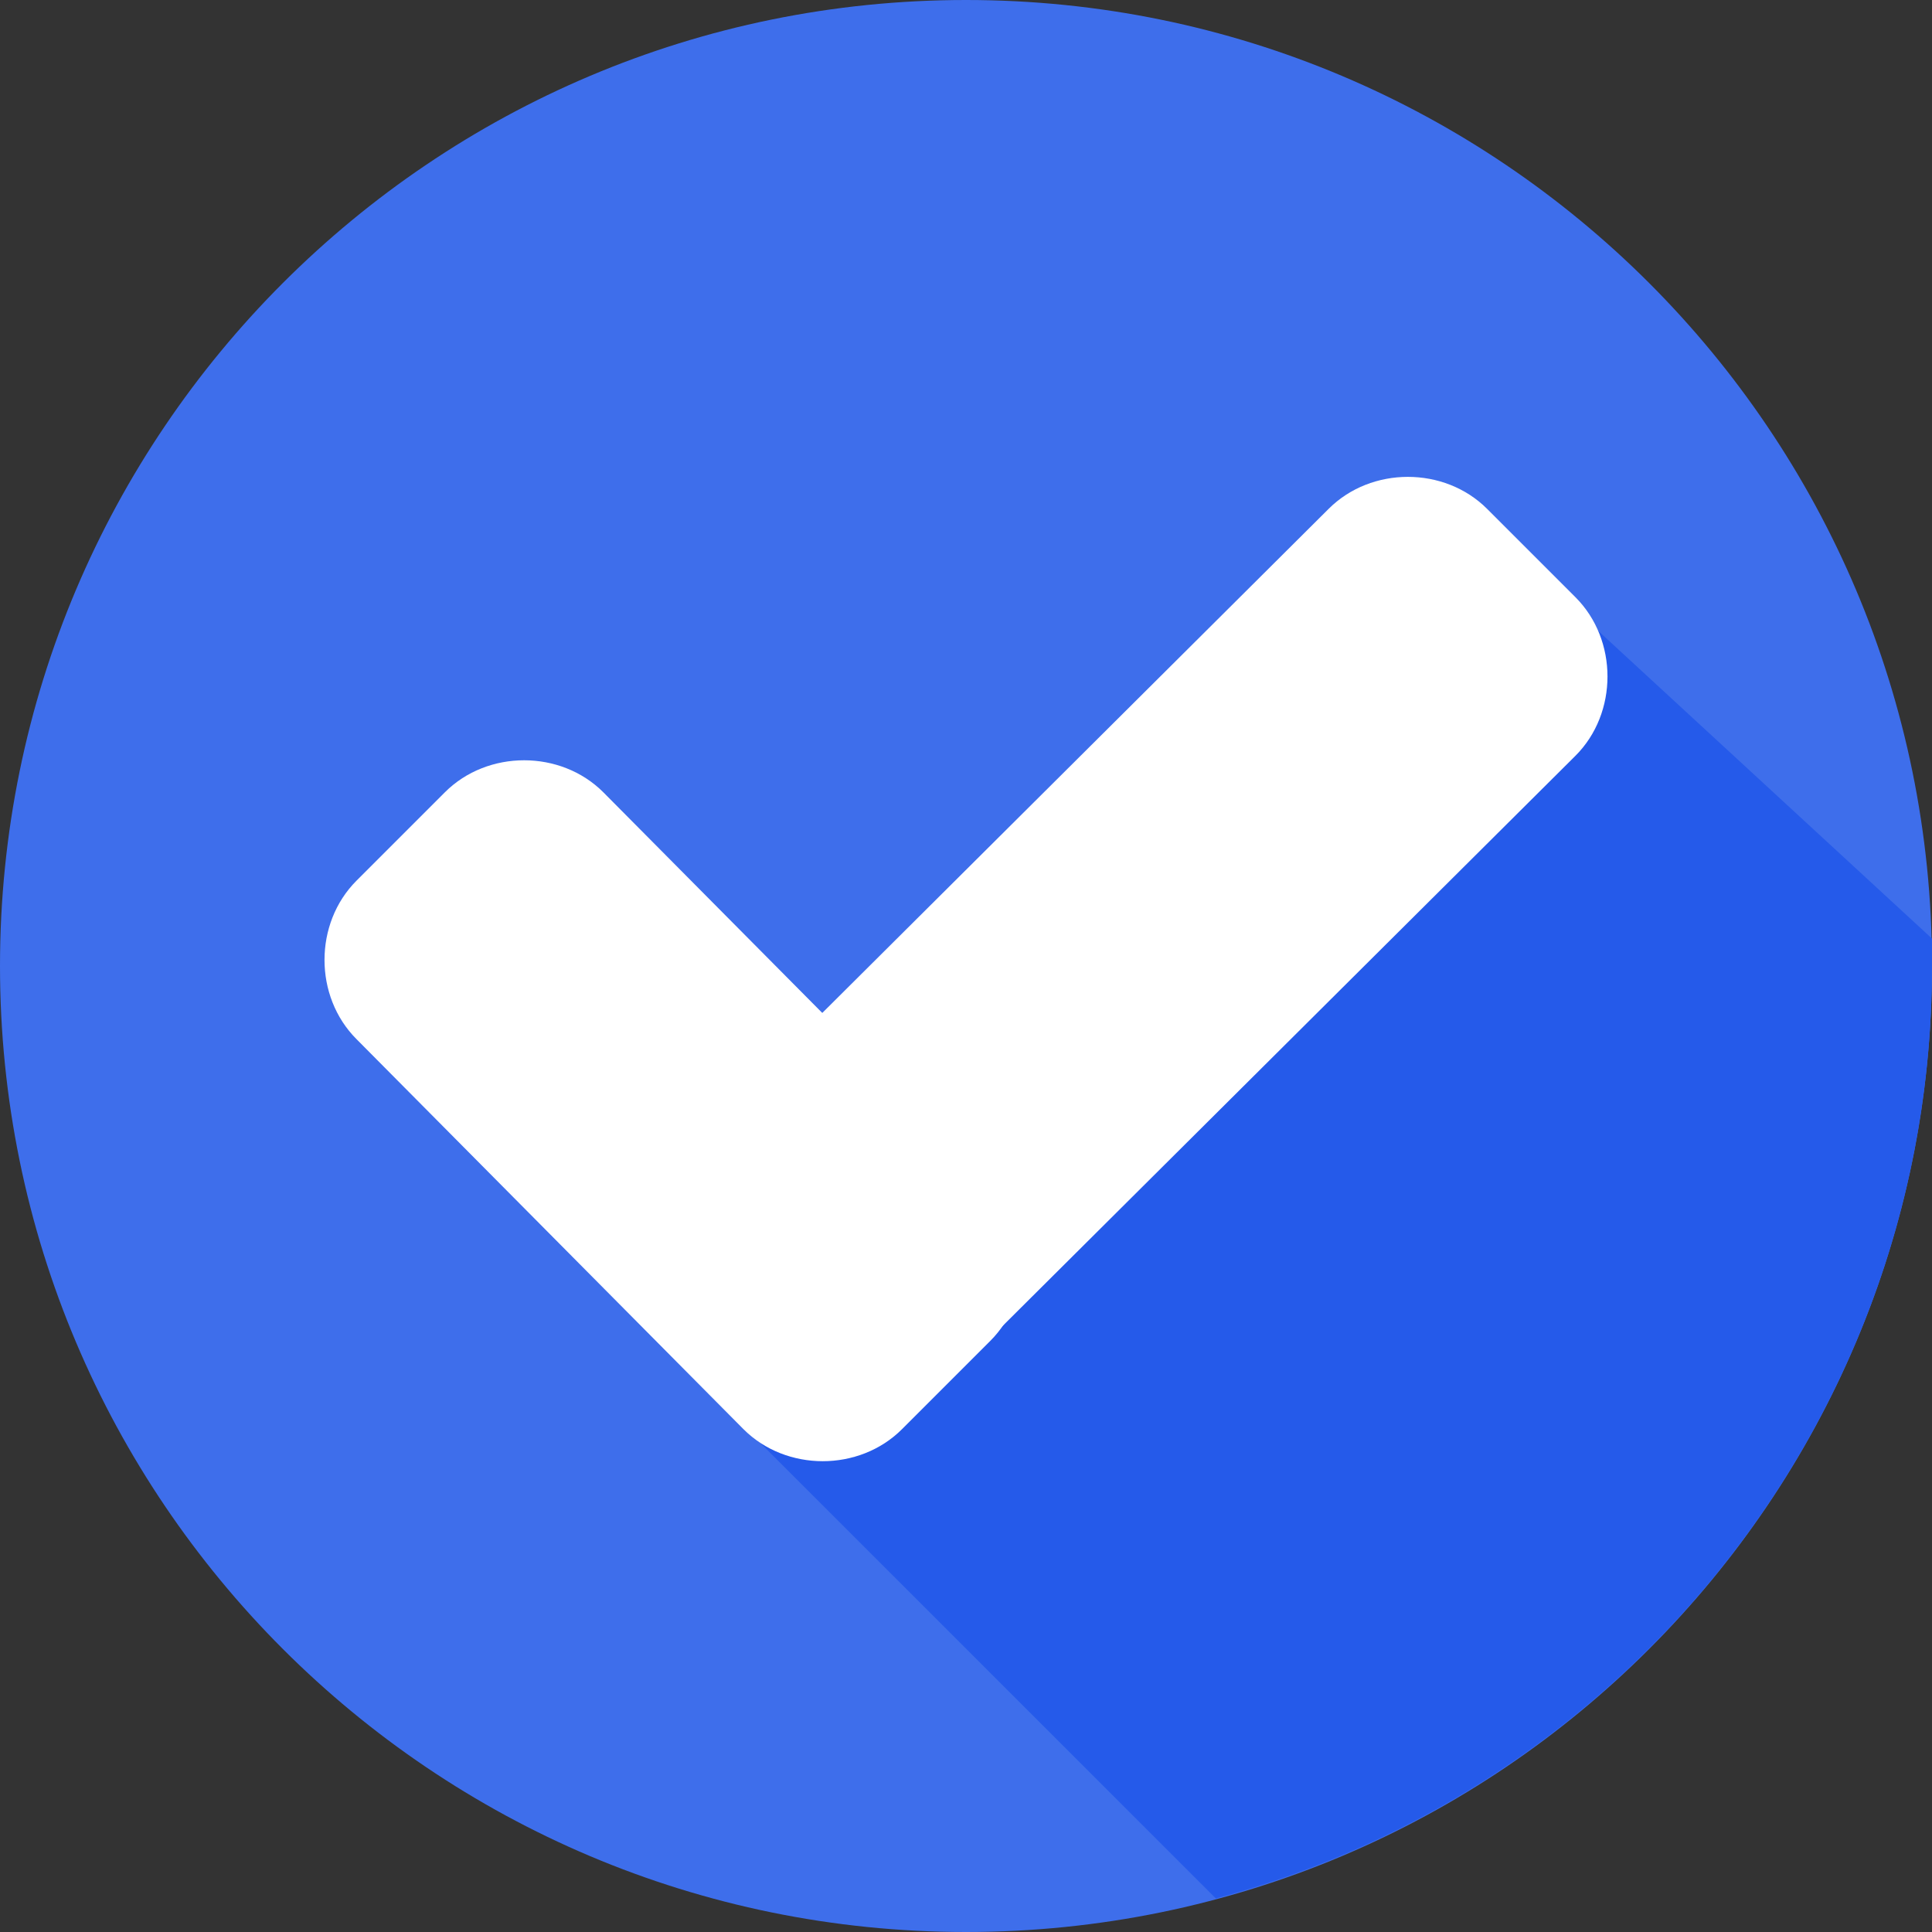 <svg width="36" height="36" viewBox="0 0 36 36" fill="none" xmlns="http://www.w3.org/2000/svg">
<rect x="0" y="0" width="36" height="36" fill="#333333" stroke="none"/>
<g clip-path="url(#clip0_116_79)">
<path d="M18 36C27.941 36 36 27.941 36 18C36 8.059 27.941 0 18 0C8.059 0 0 8.059 0 18C0 27.941 8.059 36 18 36Z" fill="#3E6EEB"/>
<path d="M13.4 26.12L22.656 35.375C30.322 33.331 36 26.347 36 18V17.489L28.732 10.789L13.4 26.12Z" fill="#255AEA"/>
<path d="M18.454 22.031C19.249 22.826 19.249 24.189 18.454 24.984L16.807 26.631C16.012 27.426 14.649 27.426 13.854 26.631L6.643 19.363C5.848 18.568 5.848 17.205 6.643 16.41L8.29 14.763C9.085 13.968 10.447 13.968 11.242 14.763L18.454 22.031Z" fill="white"/>
<path d="M24.757 9.482C25.552 8.687 26.915 8.687 27.71 9.482L29.357 11.129C30.152 11.924 30.152 13.287 29.357 14.082L16.864 26.517C16.07 27.312 14.707 27.312 13.912 26.517L12.265 24.87C11.47 24.076 11.47 22.713 12.265 21.918L24.757 9.482Z" fill="white"/>
</g>
<defs>
<clipPath id="clip0_116_79">
<rect width="36" height="36" fill="white"/>
</clipPath>
</defs>
</svg>
